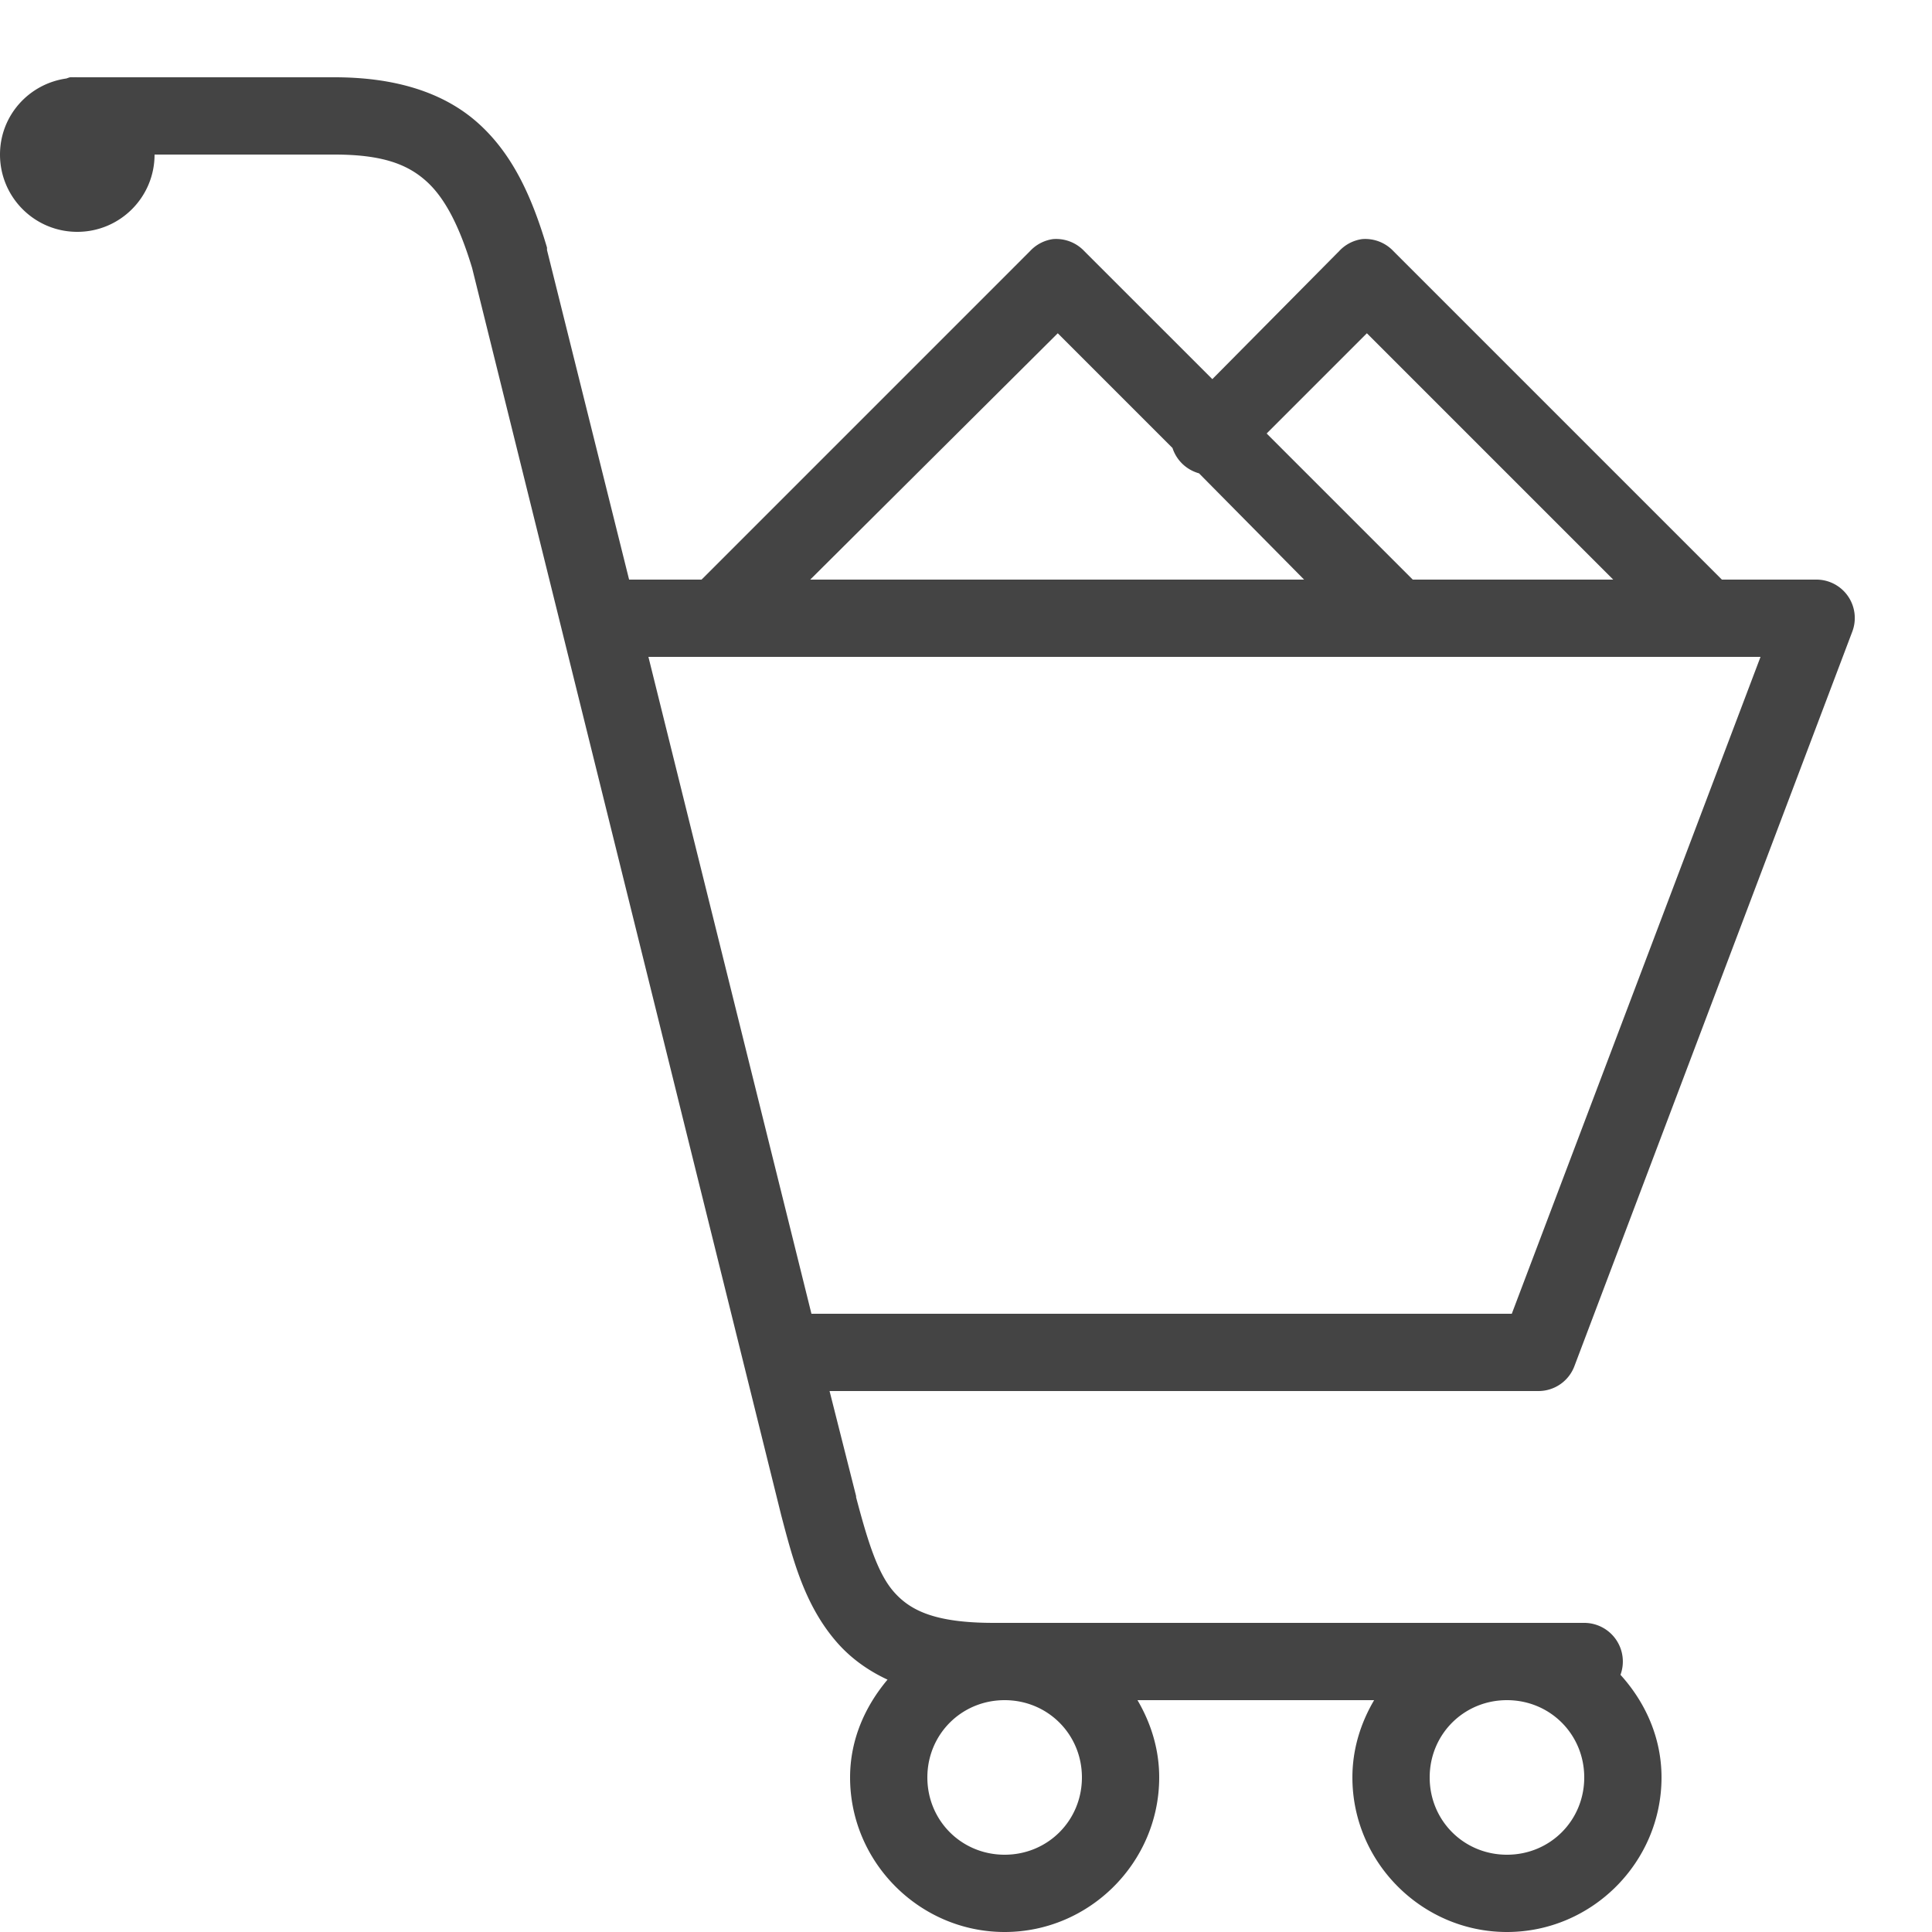 <svg xmlns="http://www.w3.org/2000/svg" width="100" height="100" viewBox="0 0 50 50" style="fill: #444444;">
    <path style="text-indent:0;text-align:start;line-height:normal;text-transform:none;block-progression:tb;-inkscape-font-specification:Bitstream Vera Sans" d="M 1.812 2 A 1.001 1.001 0 0 0 1.719 2.031 C 0.748 2.168 0 2.991 0 4 C 0 5.105 0.895 6 2 6 C 3.105 6 4 5.105 4 4 L 8.656 4 C 9.903 4 10.55 4.256 11.031 4.688 C 11.505 5.112 11.886 5.834 12.219 6.938 L 20.219 39.219 C 20.521 40.365 20.822 41.542 21.656 42.5 C 22.004 42.899 22.441 43.223 22.969 43.469 C 22.384 44.165 22 45.027 22 46 C 22 48.197 23.803 50 26 50 C 28.197 50 30 48.197 30 46 C 30 45.268 29.786 44.593 29.438 44 L 35.562 44 C 35.214 44.593 35 45.268 35 46 C 35 48.197 36.803 50 39 50 C 41.197 50 43 48.197 43 46 C 43 44.972 42.582 44.055 41.938 43.344 A 1 1 0 0 0 41 42 L 26 42 L 25.719 42 C 24.178 42 23.547 41.672 23.125 41.188 C 22.708 40.708 22.451 39.866 22.156 38.75 L 22.156 38.719 L 21.469 36 L 39.812 36 A 0.994 0.994 0 0 0 40.75 35.344 L 47.938 16.344 A 0.994 0.994 0 0 0 47 15 L 44.562 15 A 1 1 0 0 0 44.531 14.969 L 36.062 6.5 A 1 1 0 0 0 35.25 6.188 A 1 1 0 0 0 34.656 6.5 L 31.375 9.812 L 28.062 6.5 A 1 1 0 0 0 27.25 6.188 A 1 1 0 0 0 26.656 6.5 L 18.188 14.969 A 1 1 0 0 0 18.156 15 L 16.281 15 L 14.156 6.469 A 0.994 0.994 0 0 0 14.156 6.406 C 13.774 5.118 13.279 3.998 12.375 3.188 C 11.471 2.377 10.205 2 8.656 2 L 2 2 A 0.994 0.994 0 0 0 1.906 2 A 1.001 1.001 0 0 0 1.812 2 z M 27.375 8.625 L 30.344 11.594 A 1 1 0 0 0 30.938 12.219 A 1 1 0 0 0 31.031 12.25 L 33.75 15 L 20.969 15 L 27.375 8.625 z M 35.375 8.625 L 41.75 15 L 36.562 15 A 1 1 0 0 0 36.531 14.969 L 32.781 11.219 L 35.375 8.625 z M 16.781 17 L 45.562 17 L 39.125 34 L 21 34 L 16.781 17 z M 26 44 C 27.116 44 28 44.884 28 46 C 28 47.116 27.116 48 26 48 C 24.884 48 24 47.116 24 46 C 24 44.884 24.884 44 26 44 z M 39 44 C 40.116 44 41 44.884 41 46 C 41 47.116 40.116 48 39 48 C 37.884 48 37 47.116 37 46 C 37 44.884 37.884 44 39 44 z"/>
</svg>